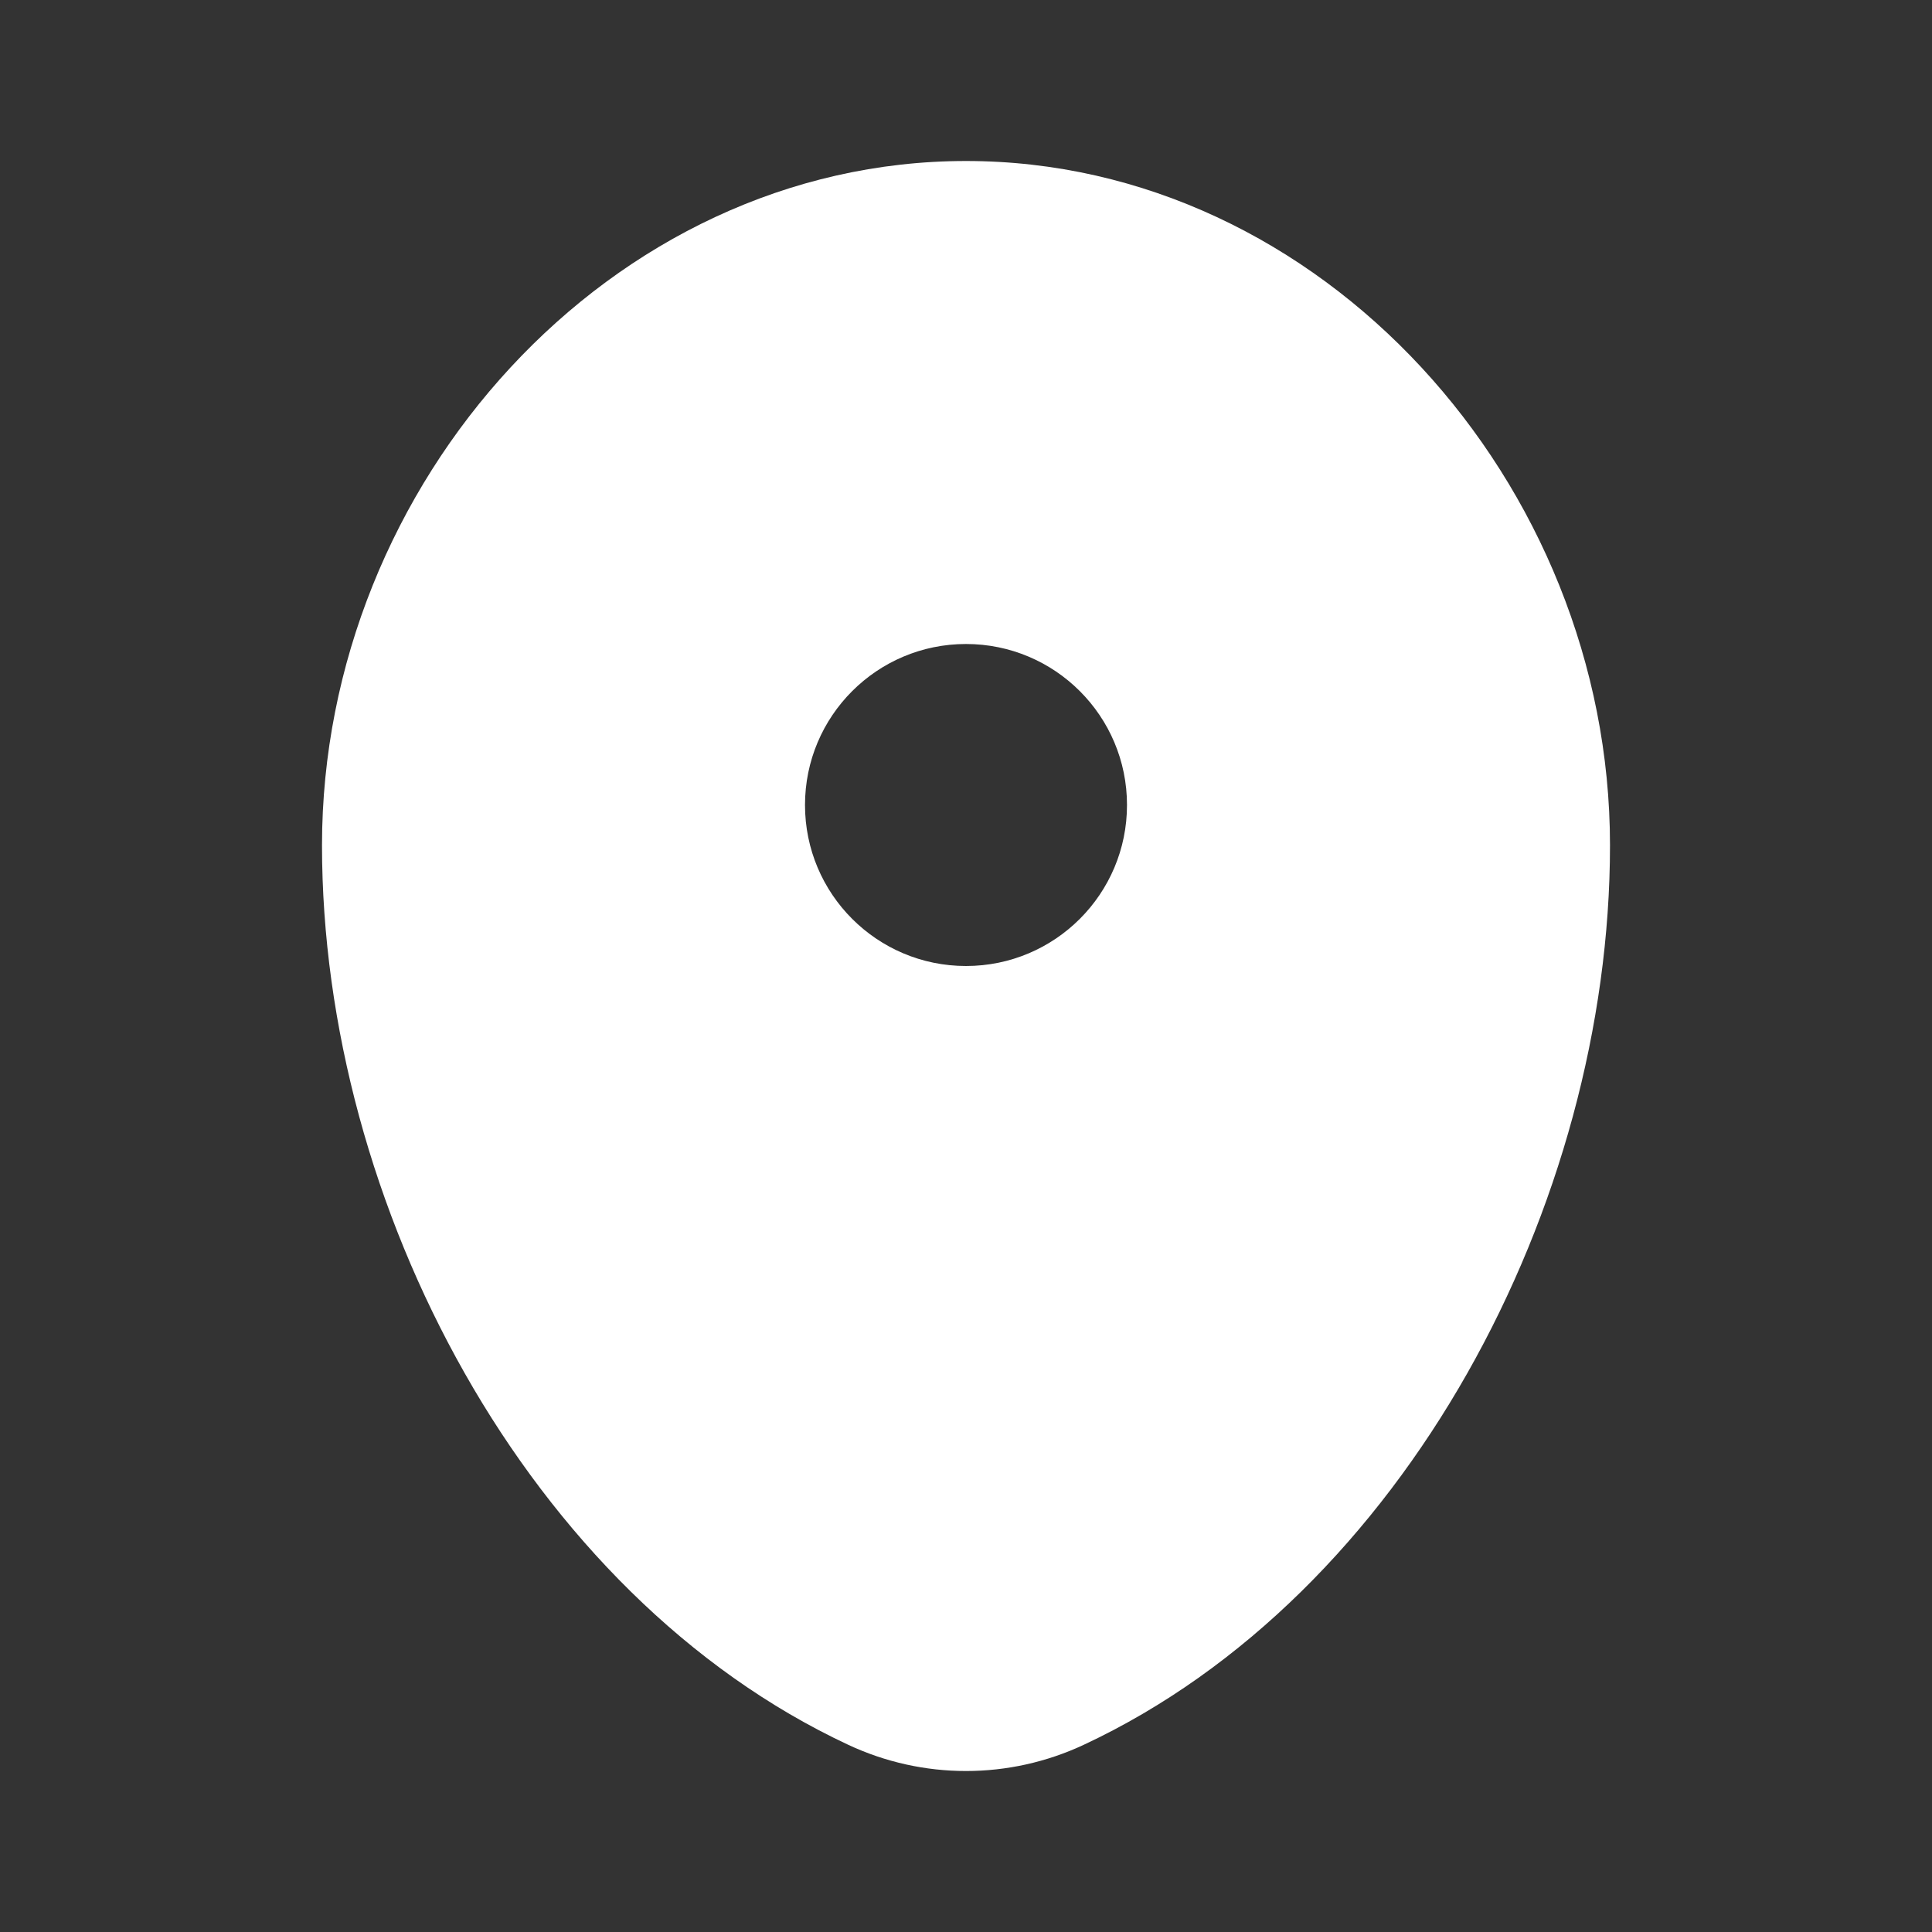 <?xml version="1.0" encoding="UTF-8"?> <svg xmlns="http://www.w3.org/2000/svg" width="30" height="30" viewBox="0 0 30 30" fill="none"><rect x="0" y="0" width="30" height="30" fill="#333333" stroke="none"/><path fill-rule="evenodd" clip-rule="evenodd" d="M15 2.5C9.477 2.5 5 7.503 5 13.125C5 18.703 8.192 24.765 13.171 27.093C14.332 27.636 15.668 27.636 16.829 27.093C21.808 24.765 25 18.703 25 13.125C25 7.503 20.523 2.5 15 2.5ZM15 15C16.381 15 17.5 13.881 17.5 12.5C17.5 11.119 16.381 10 15 10C13.619 10 12.5 11.119 12.5 12.5C12.5 13.881 13.619 15 15 15Z" fill="white"></path></svg> 